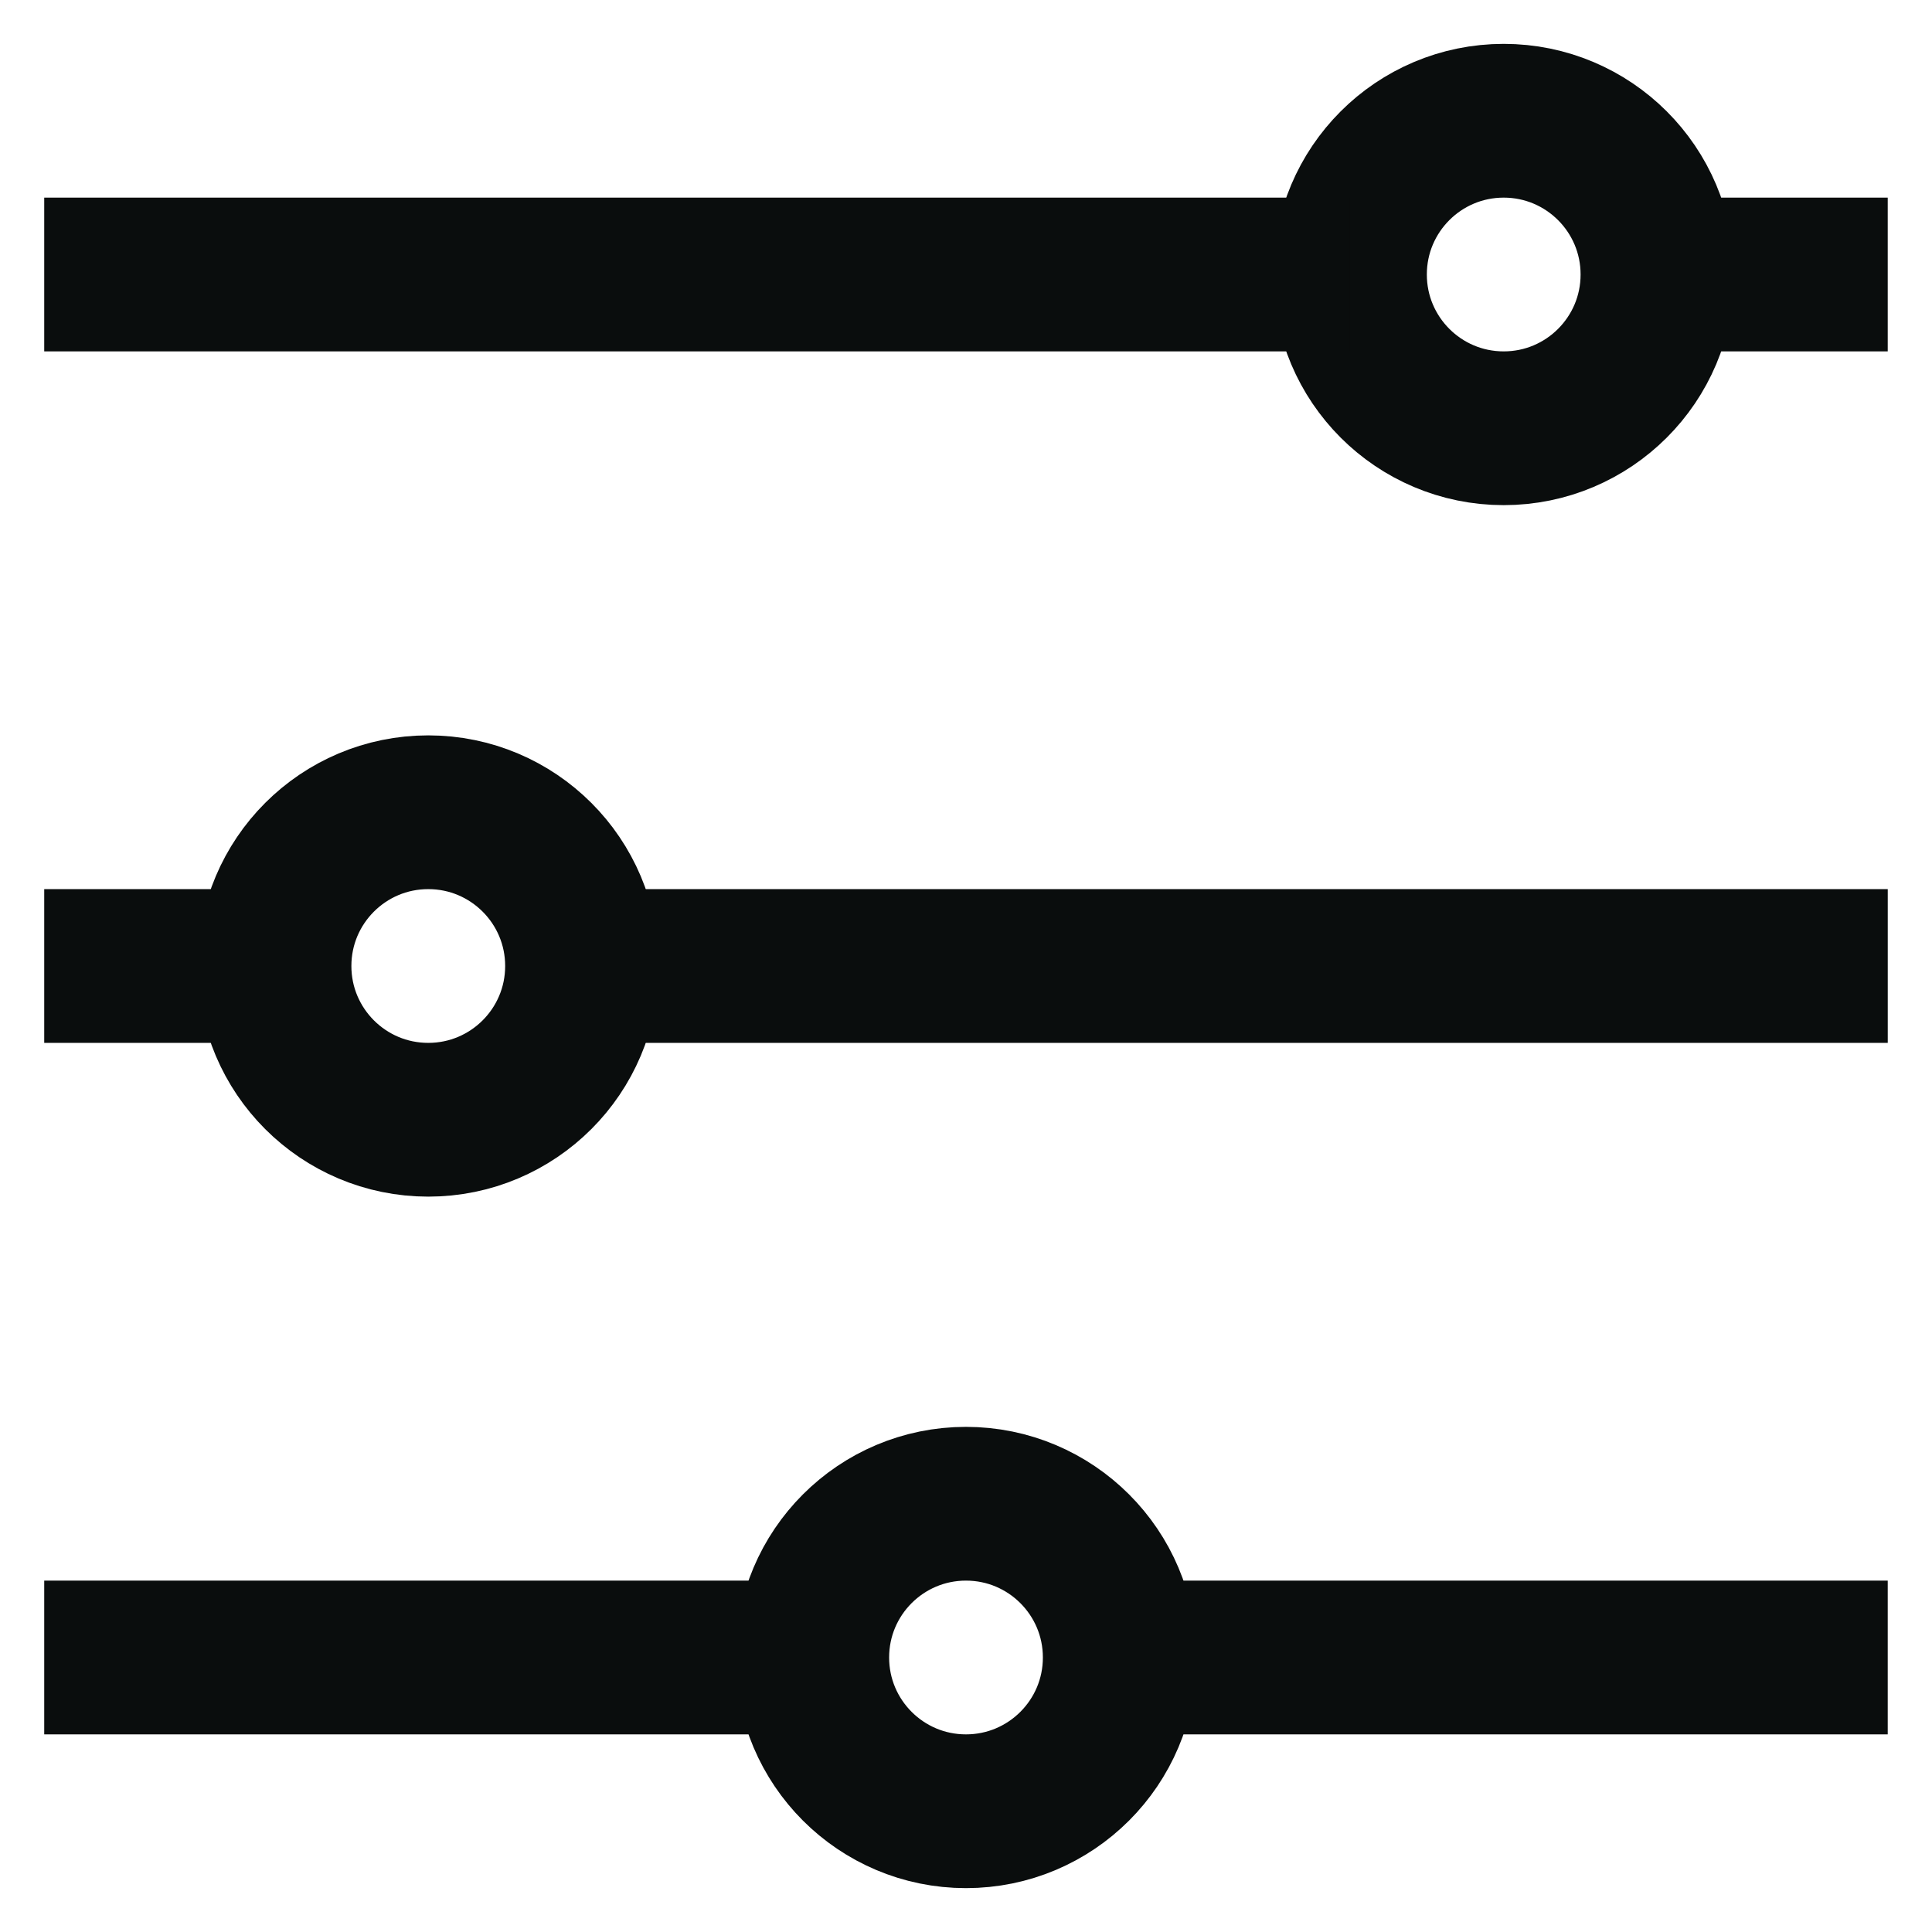 <svg width="72" height="72" viewBox="0 0 72 72" fill="none" xmlns="http://www.w3.org/2000/svg">
<path d="M56.039 15.96C59.203 15.96 61.769 13.395 61.769 10.23C61.769 7.065 59.203 4.5 56.039 4.5C52.874 4.5 50.309 7.065 50.309 10.23C50.309 13.395 52.874 15.96 56.039 15.96Z" stroke="#0A0D0D" stroke-width="5.73" stroke-miterlimit="10"/>
<path d="M15.96 41.73C19.125 41.73 21.691 39.165 21.691 36C21.691 32.835 19.125 30.27 15.96 30.27C12.796 30.27 10.23 32.835 10.23 36C10.23 39.165 12.796 41.73 15.96 41.73Z" stroke="#0A0D0D" stroke-width="5.73" stroke-miterlimit="10"/>
<path d="M35.999 67.5C39.164 67.5 41.73 64.935 41.73 61.77C41.73 58.605 39.164 56.04 35.999 56.04C32.835 56.04 30.27 58.605 30.27 61.77C30.27 64.935 32.835 67.5 35.999 67.5Z" stroke="#0A0D0D" stroke-width="5.73" stroke-miterlimit="10"/>
<path d="M1.648 10.23H50.308" stroke="#0A0D0D" stroke-width="5.73" stroke-miterlimit="10"/>
<path d="M61.77 10.23H70.35" stroke="#0A0D0D" stroke-width="5.73" stroke-miterlimit="10"/>
<path d="M1.648 36H10.228" stroke="#0A0D0D" stroke-width="5.73" stroke-miterlimit="10"/>
<path d="M21.691 36H70.351" stroke="#0A0D0D" stroke-width="5.73" stroke-miterlimit="10"/>
<path d="M1.648 61.77H30.268" stroke="#0A0D0D" stroke-width="5.73" stroke-miterlimit="10"/>
<path d="M41.73 61.77H70.35" stroke="#0A0D0D" stroke-width="5.73" stroke-miterlimit="10"/>
</svg>
